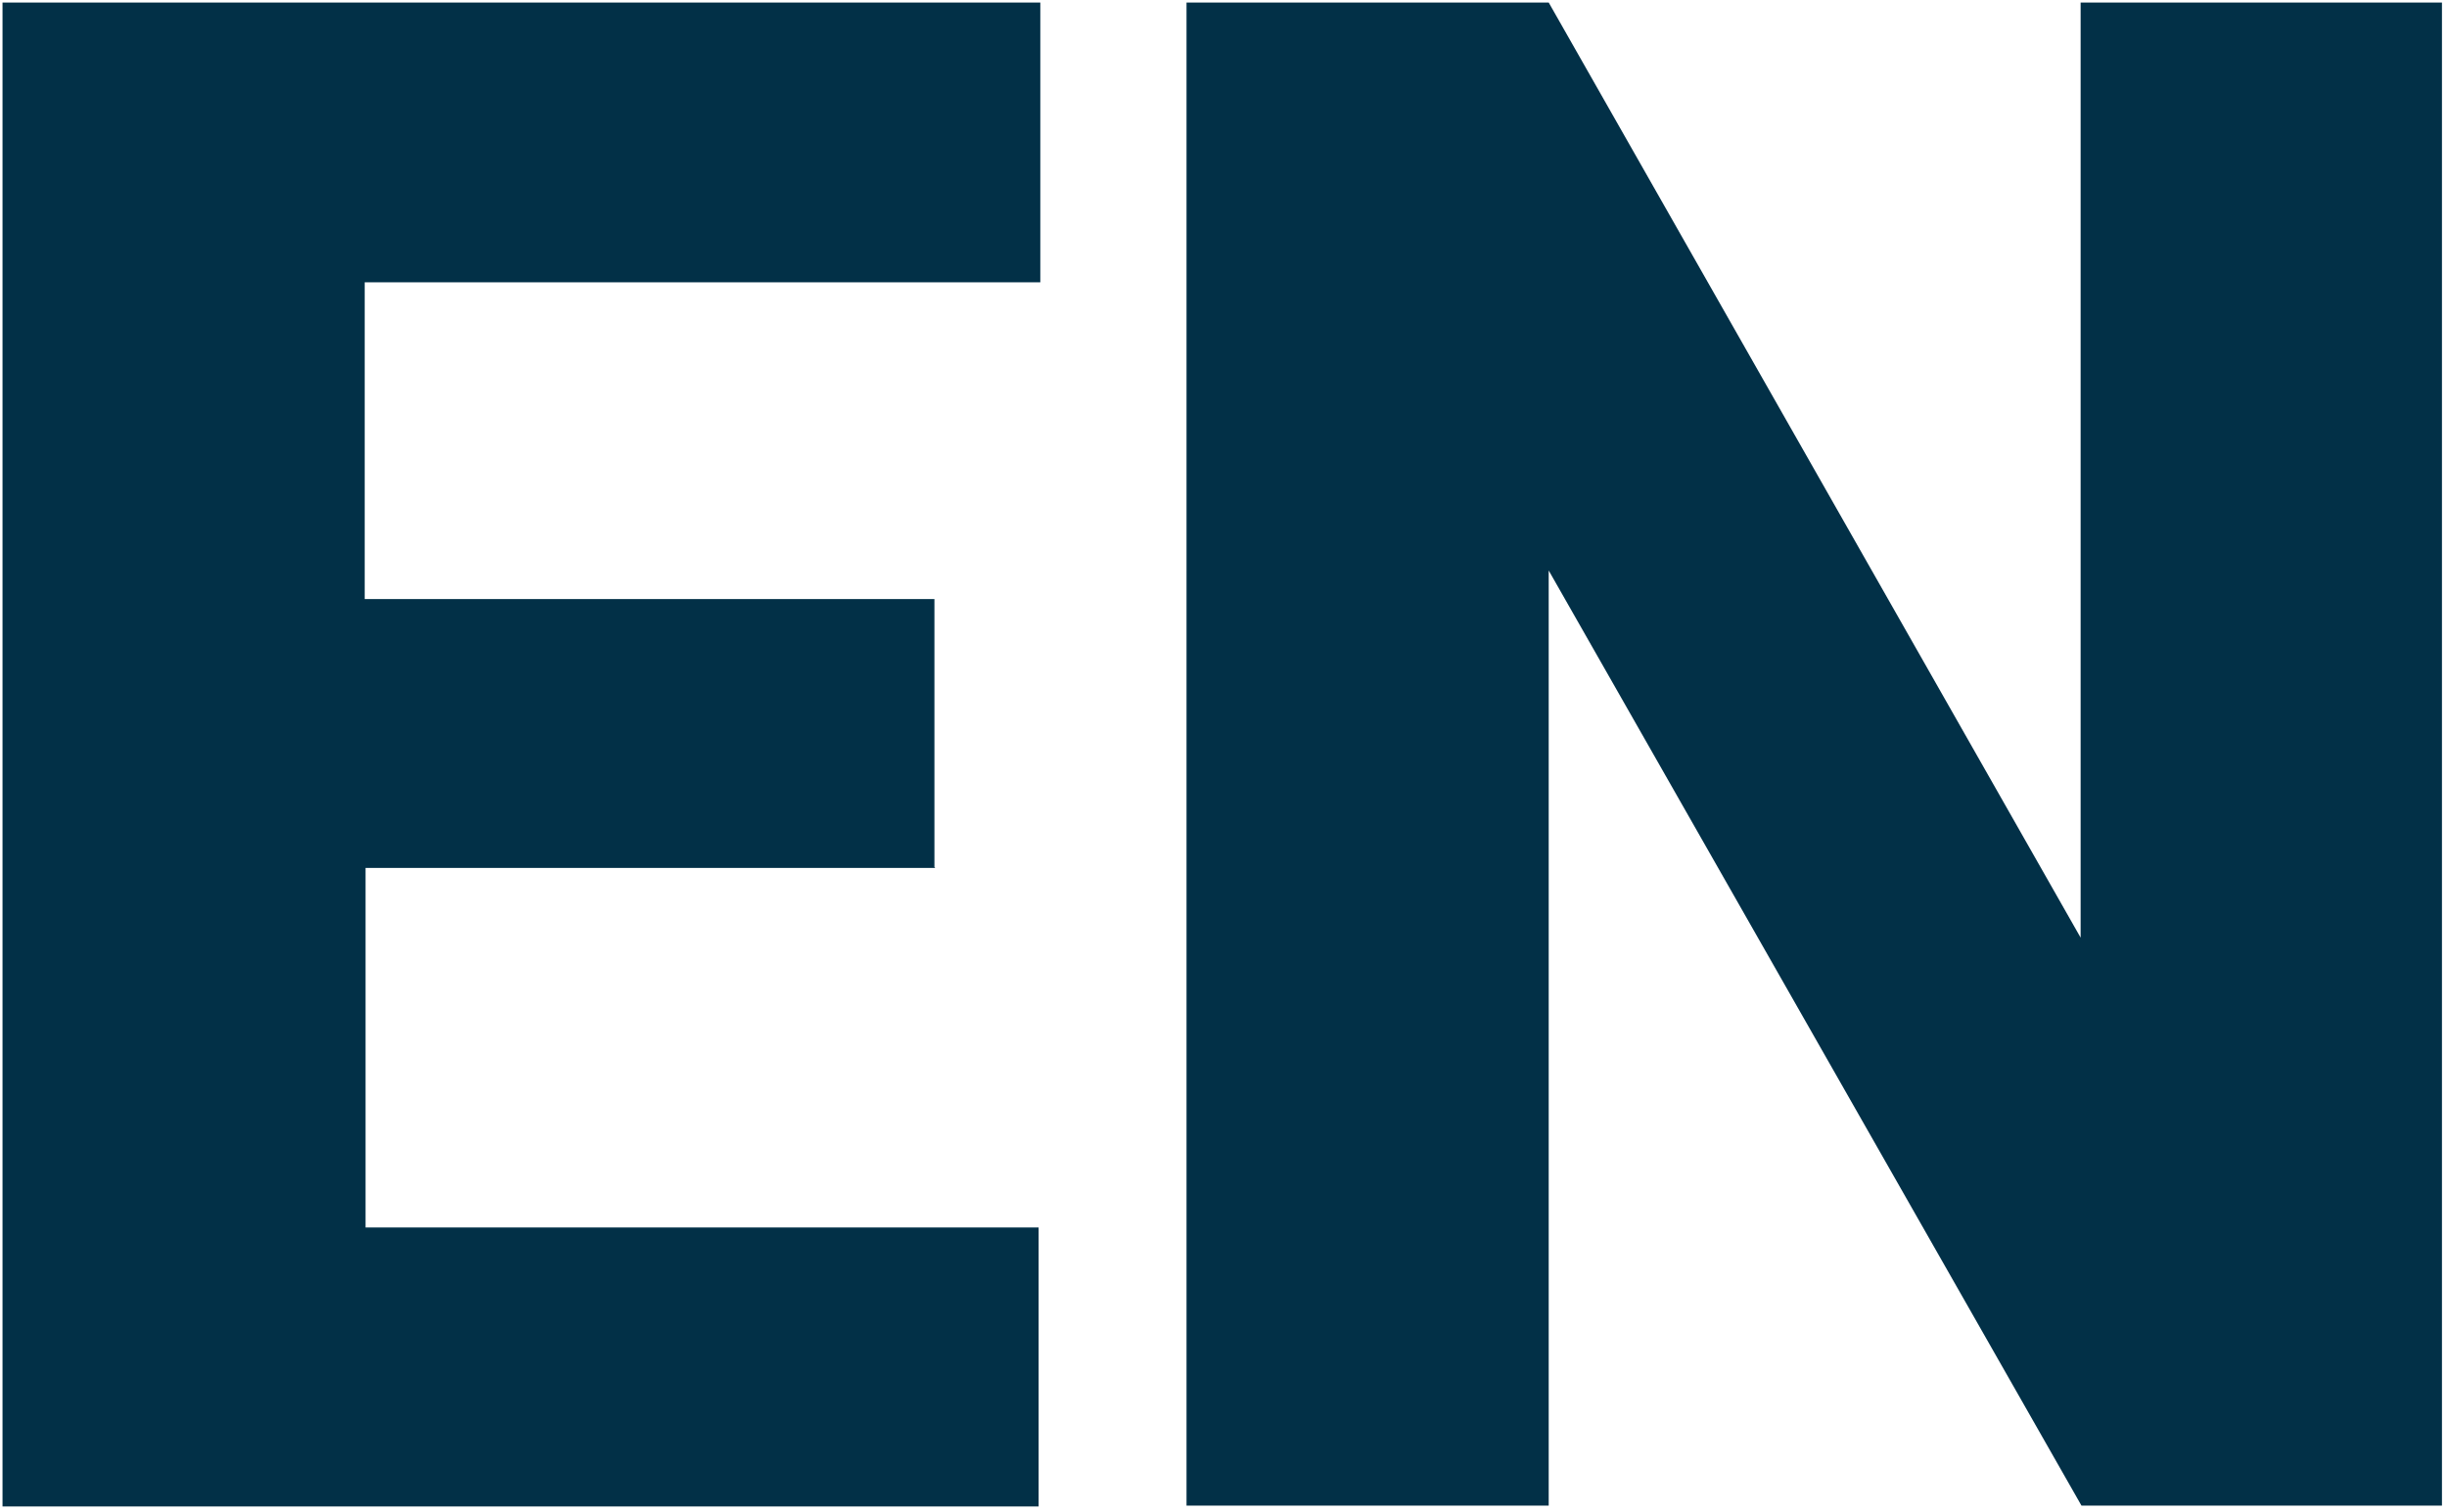 <?xml version="1.0" encoding="UTF-8"?> <svg xmlns="http://www.w3.org/2000/svg" id="Layer_1" width="29.12" height="18" viewBox="0 0 29.12 18"><path d="M11.13,10.33h-6.78v4.28h8.01v3.32H.03V.03h12.35v3.33H4.34v3.77h6.78v3.19Z" style="fill:#023047;"></path><path d="M29.06,17.92h-4.29l-6.34-11.13v11.13h-4.31V.03h4.31l6.33,11.13V.03h4.3v17.89Z" style="fill:#023047;"></path></svg> 